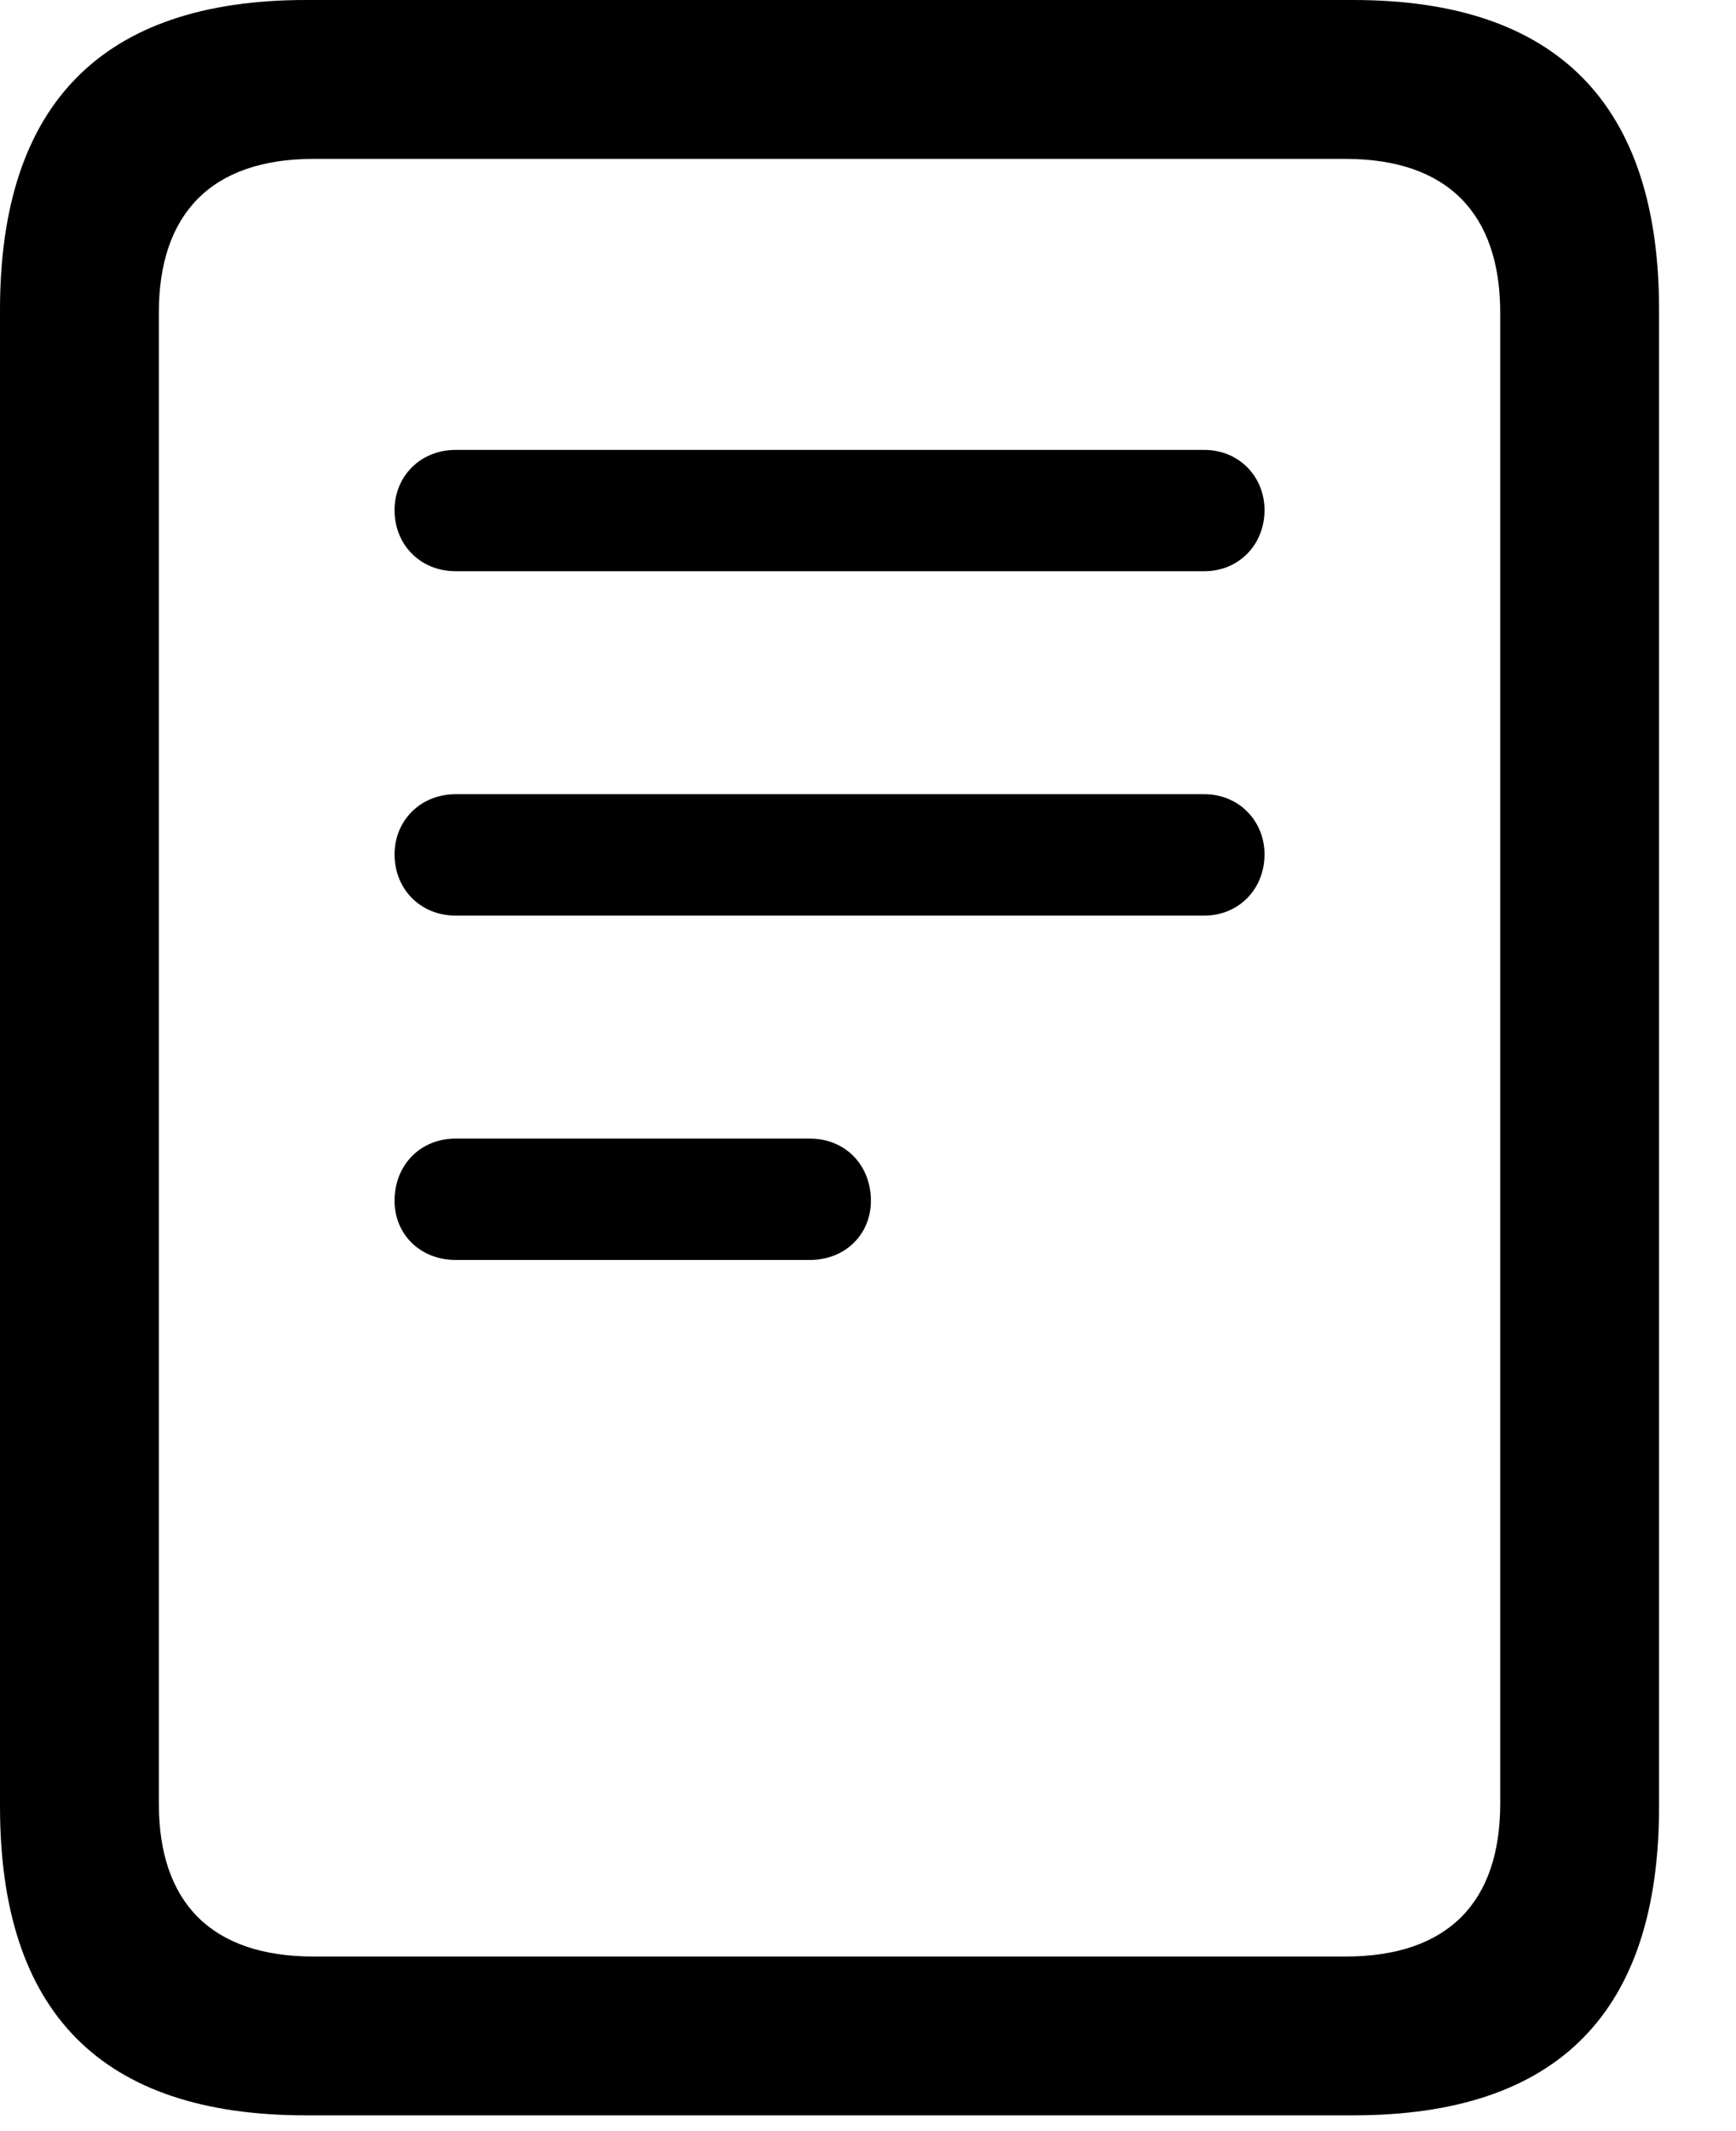 <?xml version="1.0" encoding="utf-8"?>
<svg xmlns="http://www.w3.org/2000/svg" fill="none" height="100%" overflow="visible" preserveAspectRatio="none" style="display: block;" viewBox="0 0 22 27" width="100%">
<path d="M0 22.887V3.925C0 1.325 1.288 0 3.875 0H17.15C19.738 0 21.025 1.325 21.025 3.925V22.887C21.025 25.5 19.738 26.8 17.15 26.8H3.875C1.288 26.8 0 25.5 0 22.887ZM2.013 22.85C2.013 24.1 2.675 24.788 3.975 24.788H17.05C18.35 24.788 19.012 24.1 19.012 22.85V3.962C19.012 2.712 18.35 2.013 17.05 2.013H3.975C2.675 2.013 2.013 2.712 2.013 3.962V22.85ZM5.775 7.237C5.325 7.237 5 6.9 5 6.463C5 6.037 5.325 5.7 5.775 5.7H15.262C15.7 5.7 16.025 6.037 16.025 6.463C16.025 6.9 15.7 7.237 15.262 7.237H5.775ZM5.775 11.6C5.325 11.6 5 11.262 5 10.825C5 10.4 5.325 10.062 5.775 10.062H15.262C15.7 10.062 16.025 10.4 16.025 10.825C16.025 11.262 15.7 11.6 15.262 11.6H5.775ZM5.775 15.963C5.325 15.963 5 15.637 5 15.213C5 14.762 5.325 14.425 5.775 14.425H10.262C10.713 14.425 11.037 14.762 11.037 15.213C11.037 15.637 10.713 15.963 10.262 15.963H5.775Z" fill="black" id=""/>
</svg>